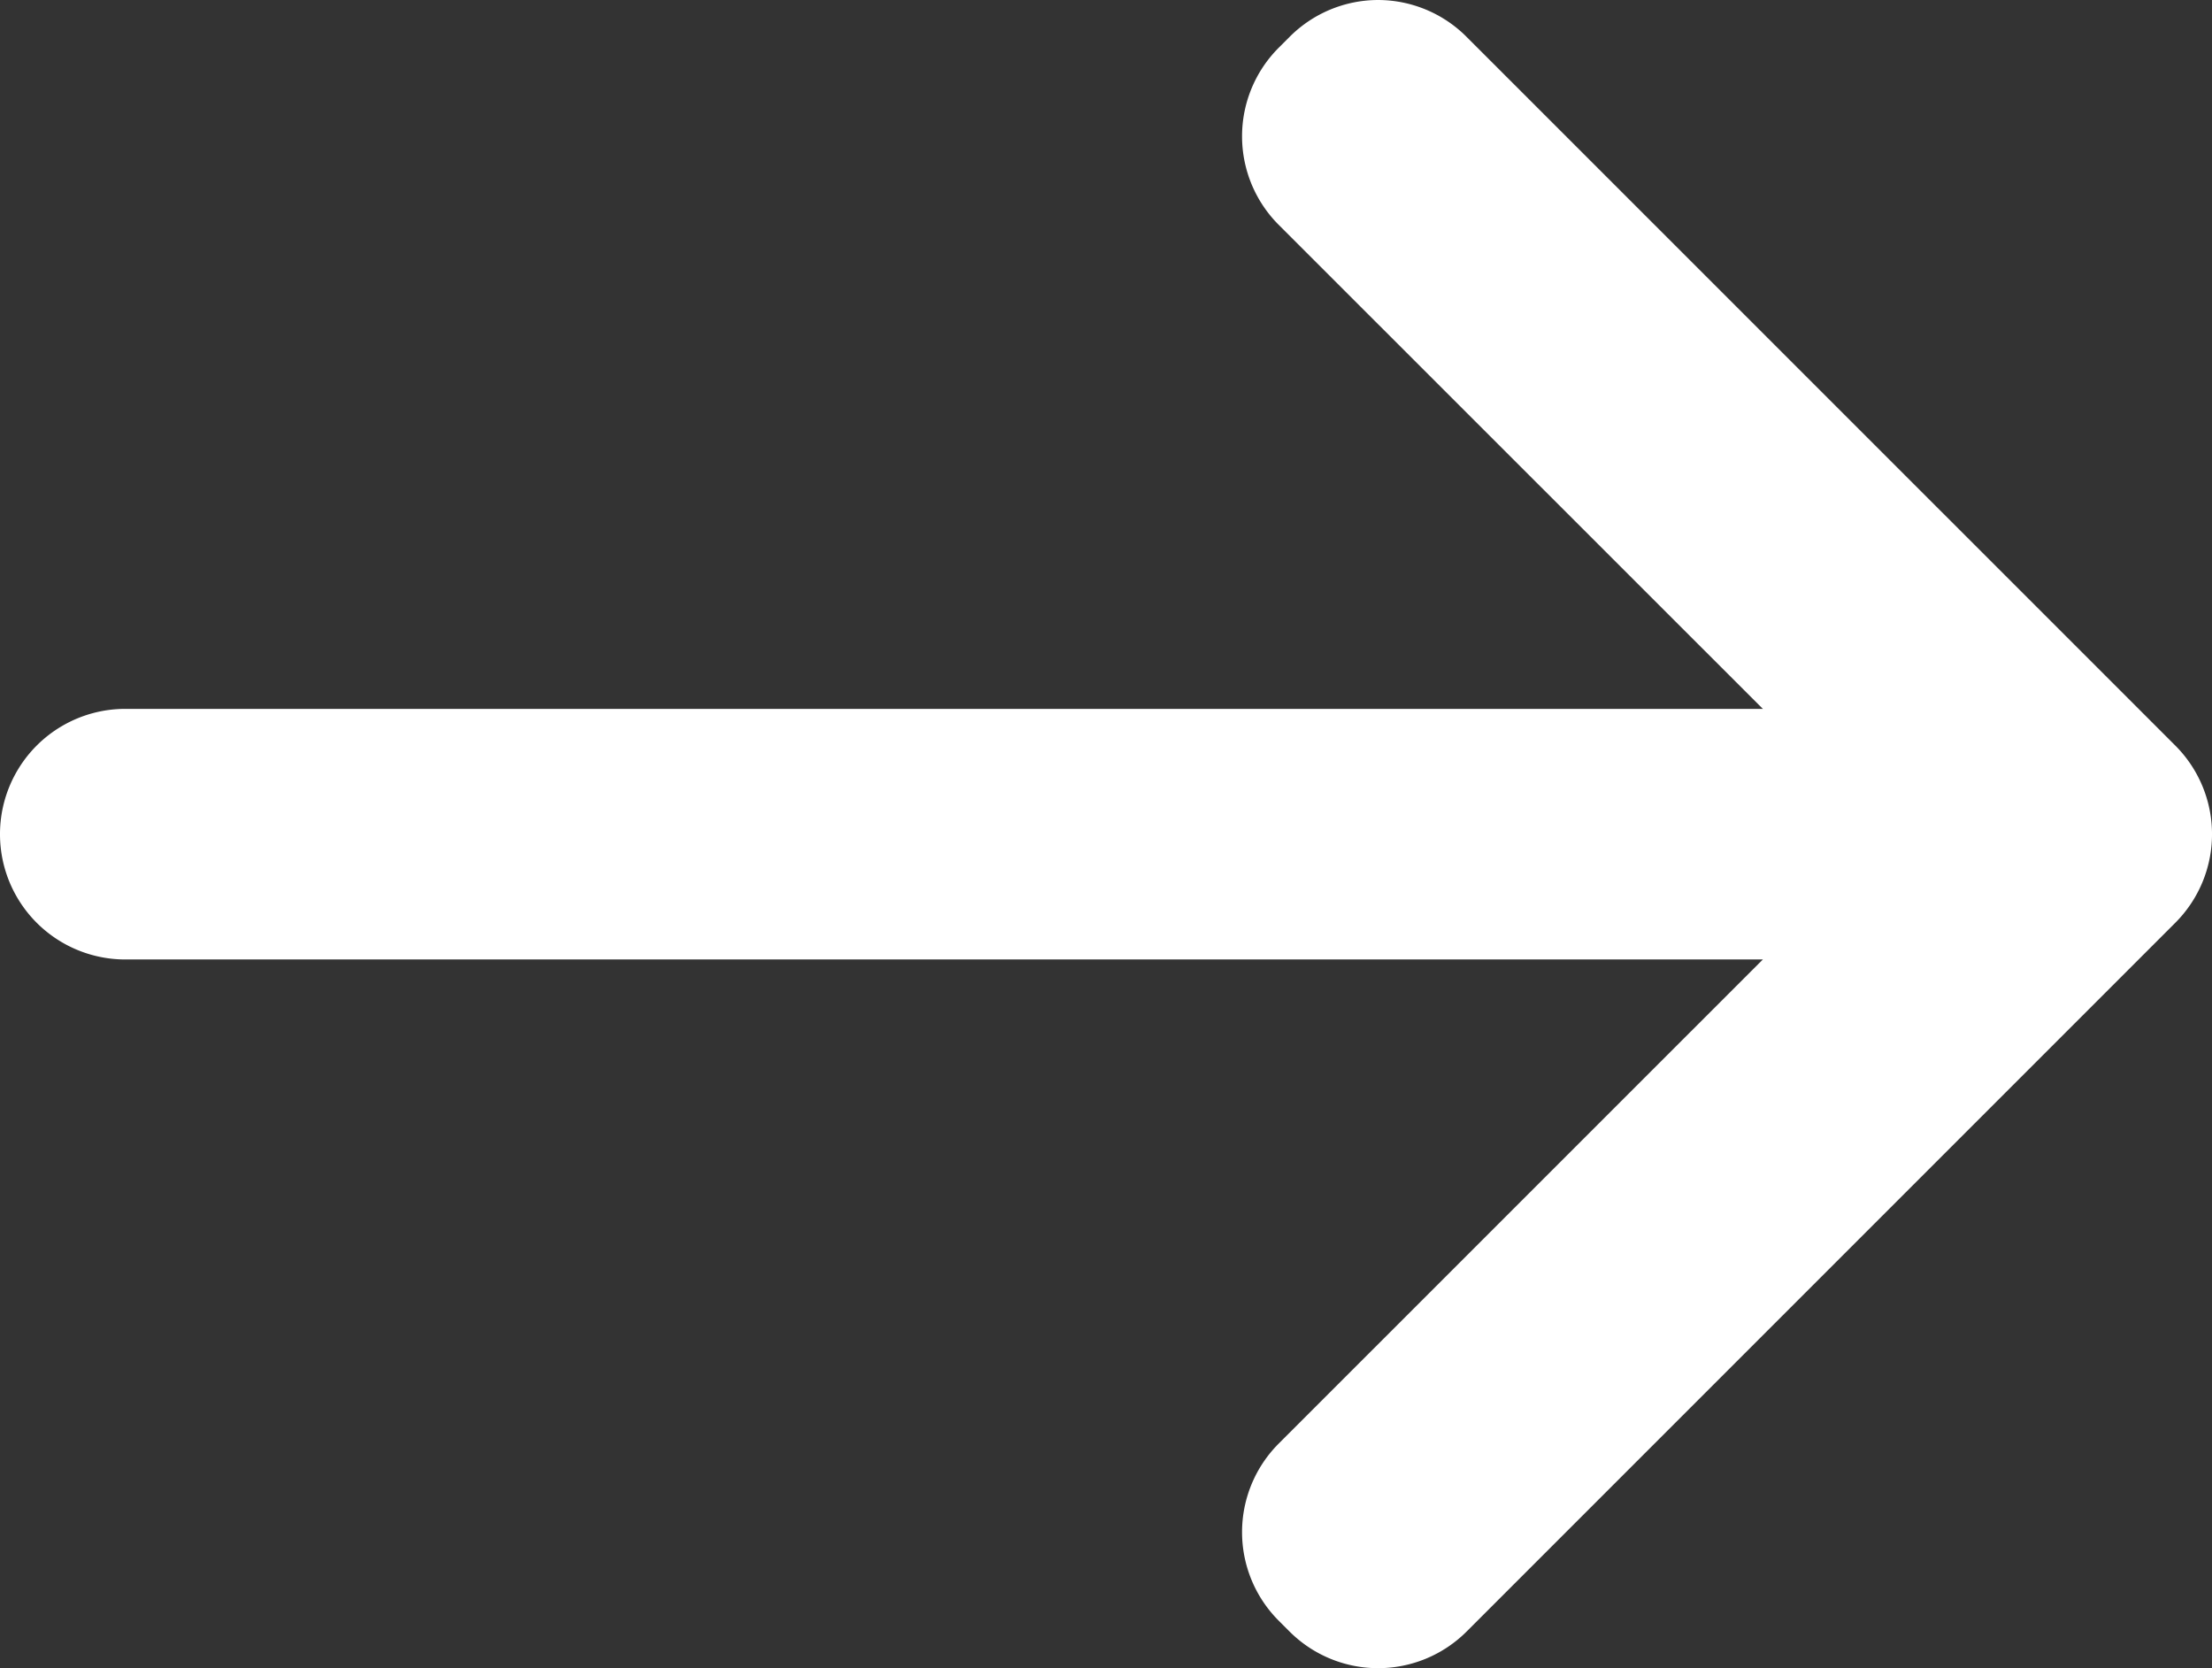 <svg xmlns="http://www.w3.org/2000/svg" width="24.719" height="18.641" viewBox="0 0 24.719 18.641"><rect x="0" y="0" width="24.719" height="18.641" fill="#333333" stroke="none"/><path d="M18.4,5.342a1.4,1.4,0,0,0-.99.413l-.12.12a1.4,1.4,0,0,0,0,1.98L22.7,13.263H4.4a1.4,1.4,0,1,0,0,2.8H22.7L17.29,21.472a1.4,1.4,0,0,0,0,1.98l.12.12a1.4,1.4,0,0,0,1.98,0l7.919-7.919a1.4,1.4,0,0,0,0-1.98L19.39,5.755A1.4,1.4,0,0,0,18.4,5.342Z" transform="translate(-3 -5.342)" fill="#fff"/></svg>